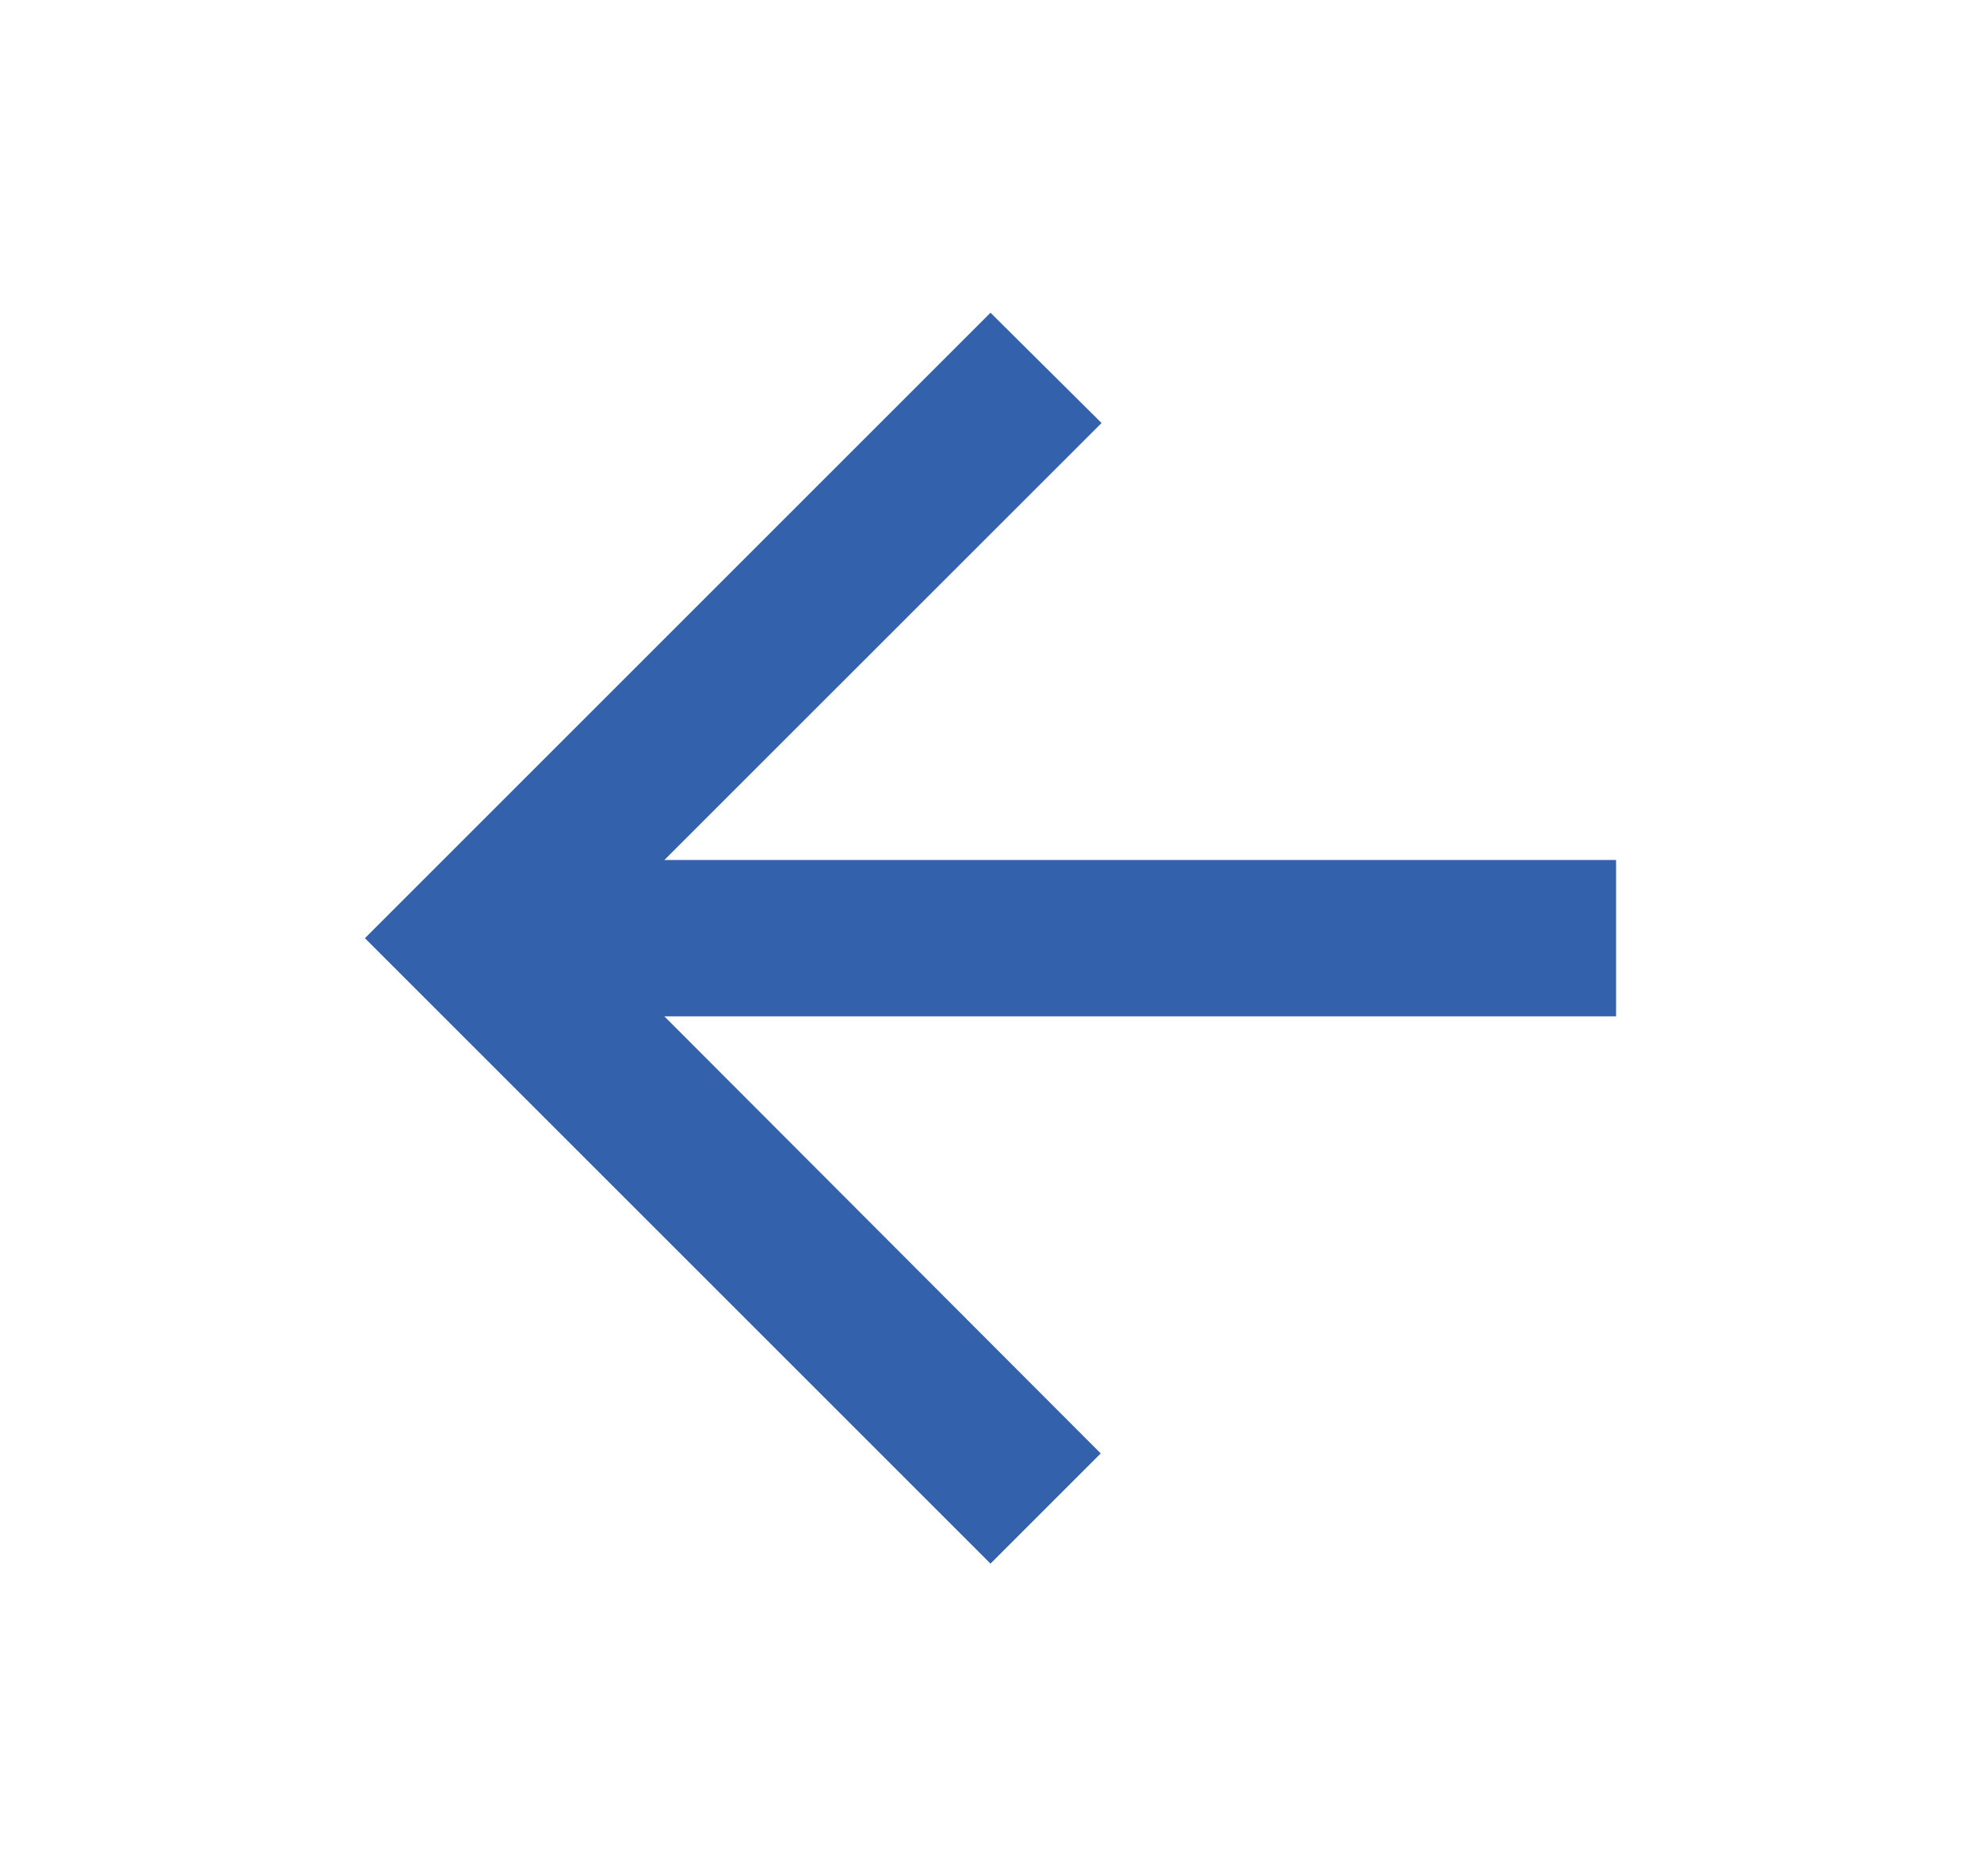 <svg width="19" height="18" viewBox="0 0 19 18" fill="none" xmlns="http://www.w3.org/2000/svg">
    <path d="M15.5 8.25H6.372l4.193-4.192L9.5 3l-6 6 6 6 1.057-1.057L6.372 9.75H15.5v-1.5z" fill="#3361AC"/>
</svg>
